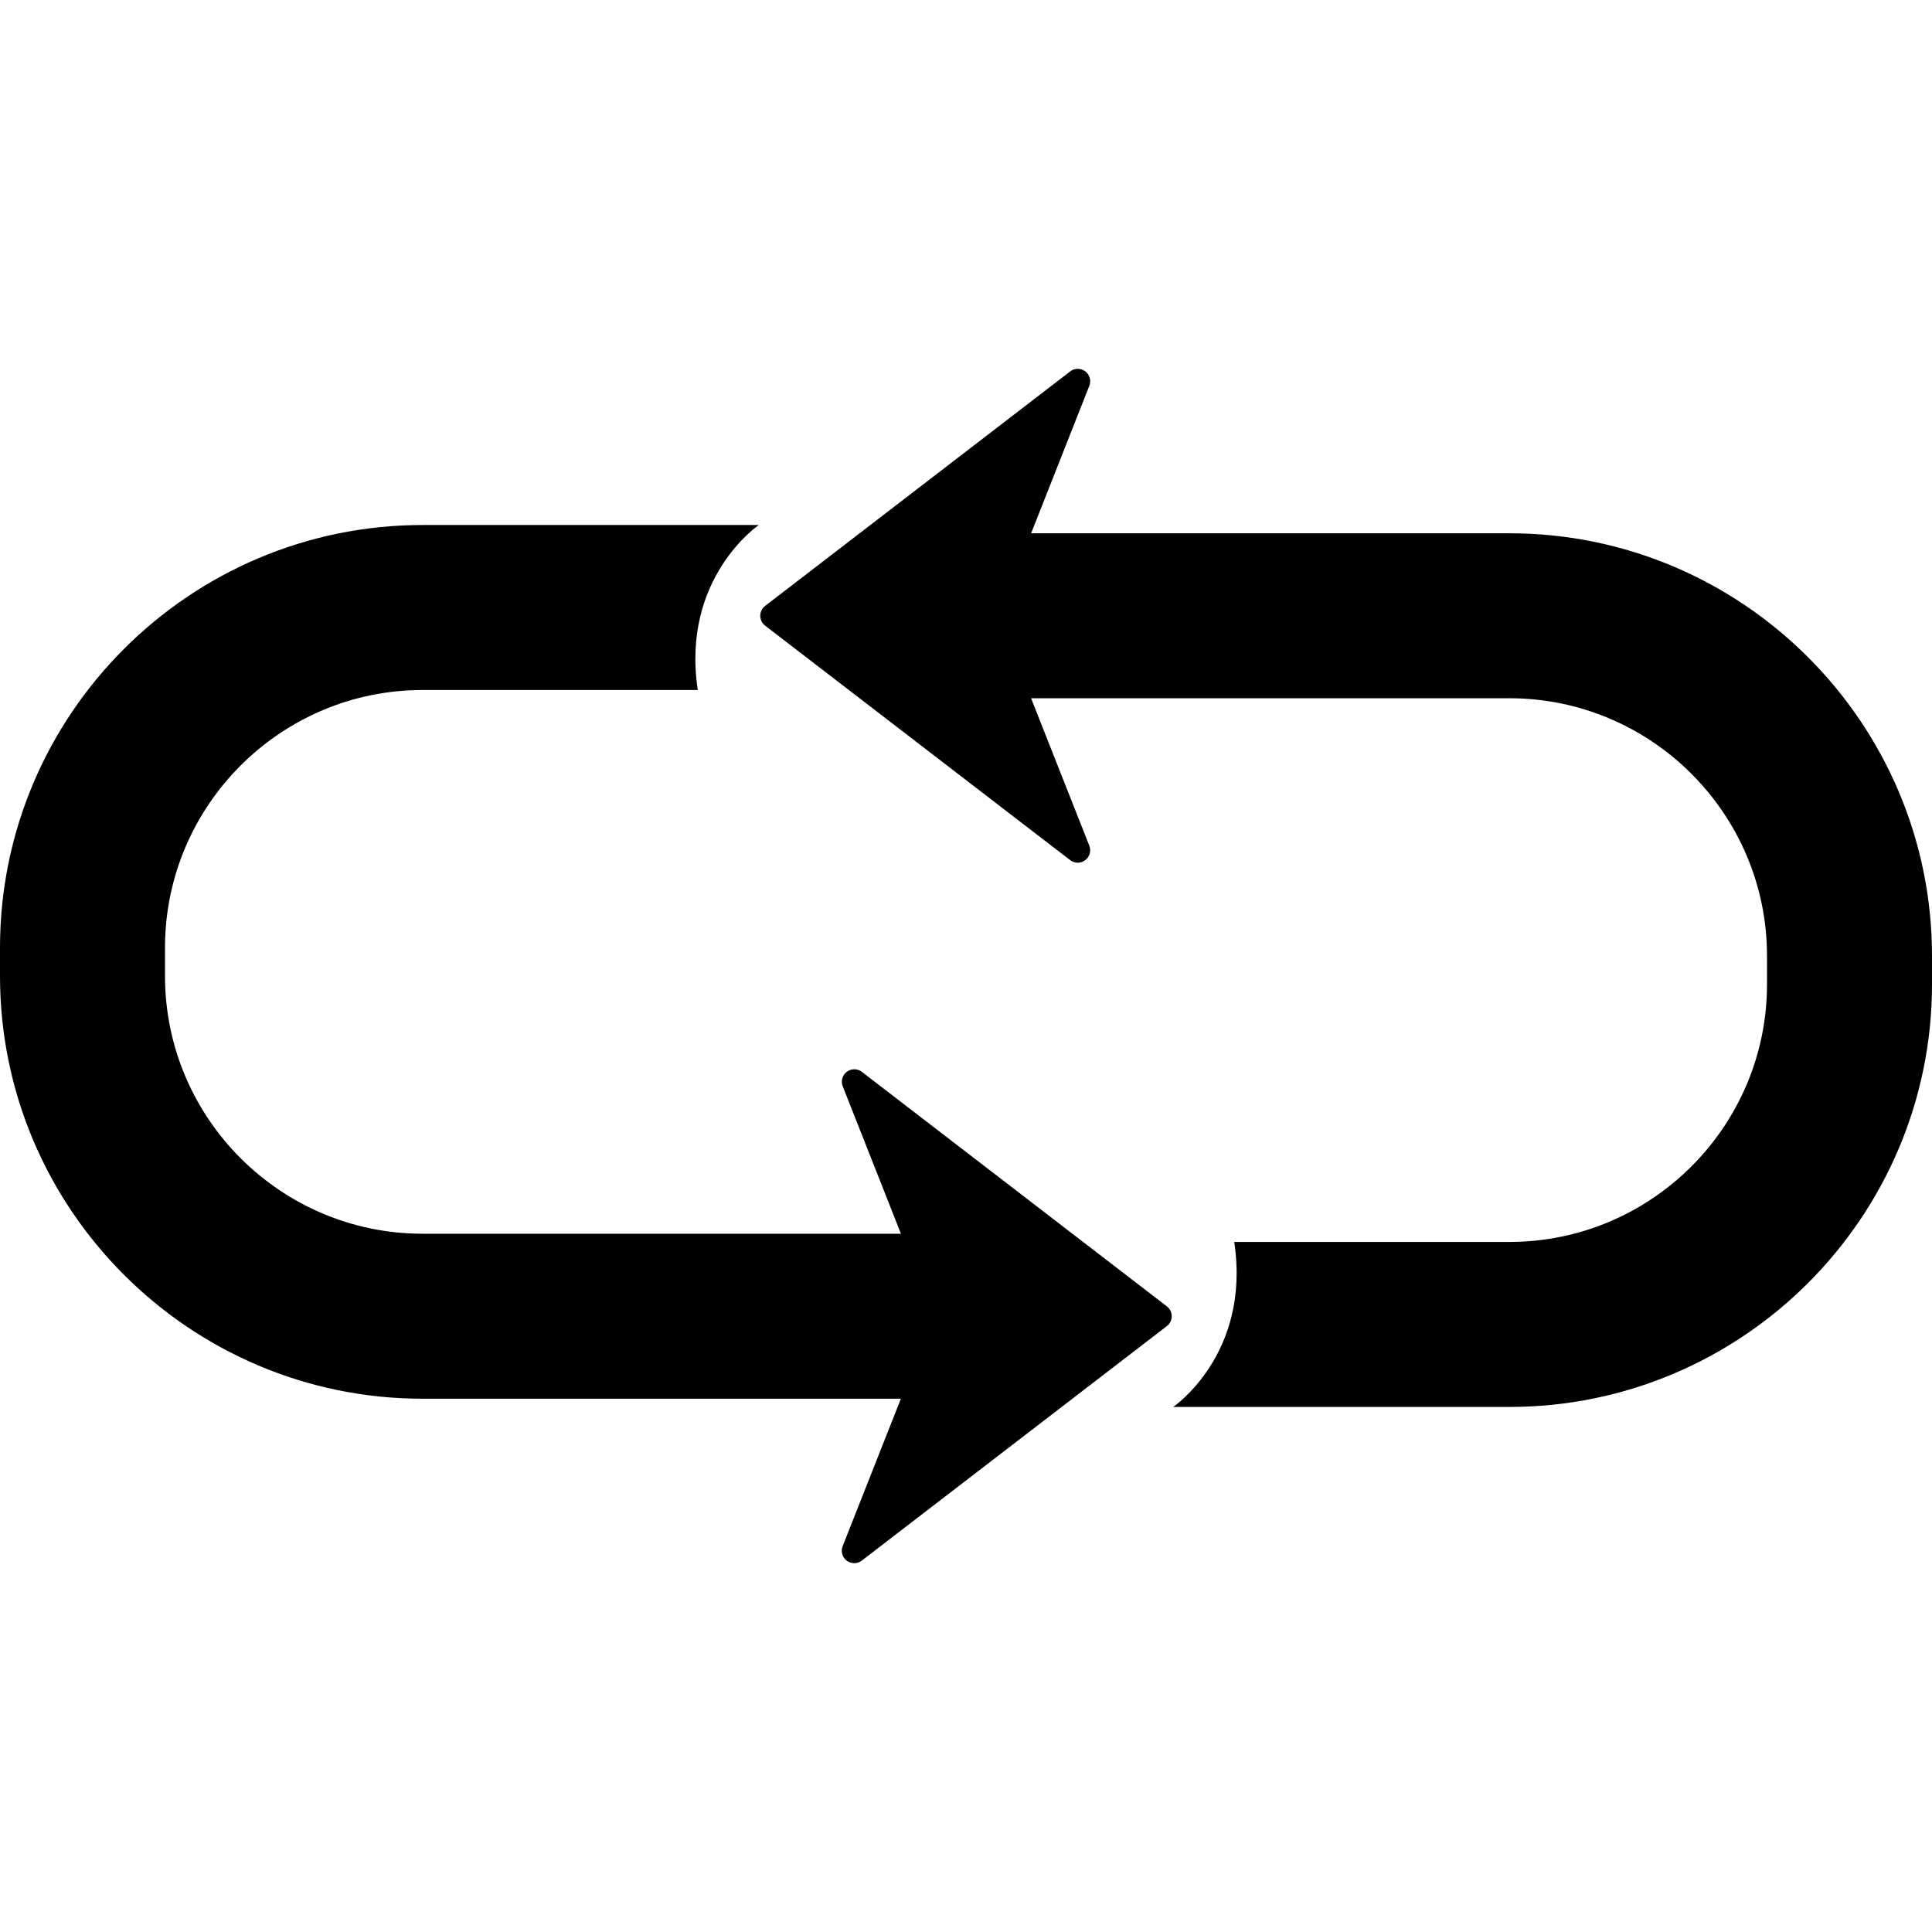 <?xml version="1.0" encoding="iso-8859-1"?>
<!-- Uploaded to: SVG Repo, www.svgrepo.com, Generator: SVG Repo Mixer Tools -->
<!DOCTYPE svg PUBLIC "-//W3C//DTD SVG 1.1//EN" "http://www.w3.org/Graphics/SVG/1.1/DTD/svg11.dtd">
<svg fill="#000000" version="1.1" id="Capa_1" xmlns="http://www.w3.org/2000/svg" xmlns:xlink="http://www.w3.org/1999/xlink" 
	 width="800px" height="800px" viewBox="0 0 545.487 545.487"
	 xml:space="preserve">
<g>
	<path d="M545.487,269.909v7.995c0,65.811-53.546,119.338-119.344,119.338H331.24c0,0,22.023-14.931,17.235-46.589h77.668
		c40.122,0,72.761-32.633,72.761-72.755v-7.995c0-40.125-32.645-72.761-72.761-72.761h-106.85l0,0h-28.176l16.443,41.632
		c0.579,1.469,0.106,3.142-1.152,4.091c-1.266,0.957-3.003,0.951-4.256-0.018l-86.123-66.198c-0.872-0.665-1.374-1.696-1.374-2.784
		c0-1.09,0.502-2.125,1.374-2.79l86.123-66.204c0.632-0.496,1.389-0.733,2.146-0.733c0.745,0,1.489,0.231,2.116,0.707
		c1.259,0.952,1.731,2.627,1.146,4.093l-16.432,41.636h28.17v-0.006h106.844C491.941,150.562,545.487,204.104,545.487,269.909z
		 M243.34,302.628c-1.253-0.964-2.991-0.97-4.256-0.012c-1.259,0.951-1.731,2.63-1.149,4.09l16.438,41.63h-28.174l0,0H119.344
		c-40.122,0-72.758-32.646-72.758-72.762v-7.997c0-40.117,32.642-72.759,72.758-72.759h77.667
		c-4.788-31.649,17.233-46.586,17.233-46.586h-94.9C53.543,148.233,0,201.767,0,267.578v7.997
		c0,65.811,53.543,119.345,119.344,119.345h106.843v-0.007h28.173l-16.438,41.63c-0.582,1.472-0.109,3.15,1.149,4.096
		c0.63,0.479,1.375,0.71,2.119,0.71c0.75,0,1.513-0.236,2.143-0.733l86.12-66.2c0.875-0.668,1.377-1.696,1.377-2.79
		c0-1.1-0.502-2.122-1.377-2.79L243.34,302.628z"/>
</g>
</svg>